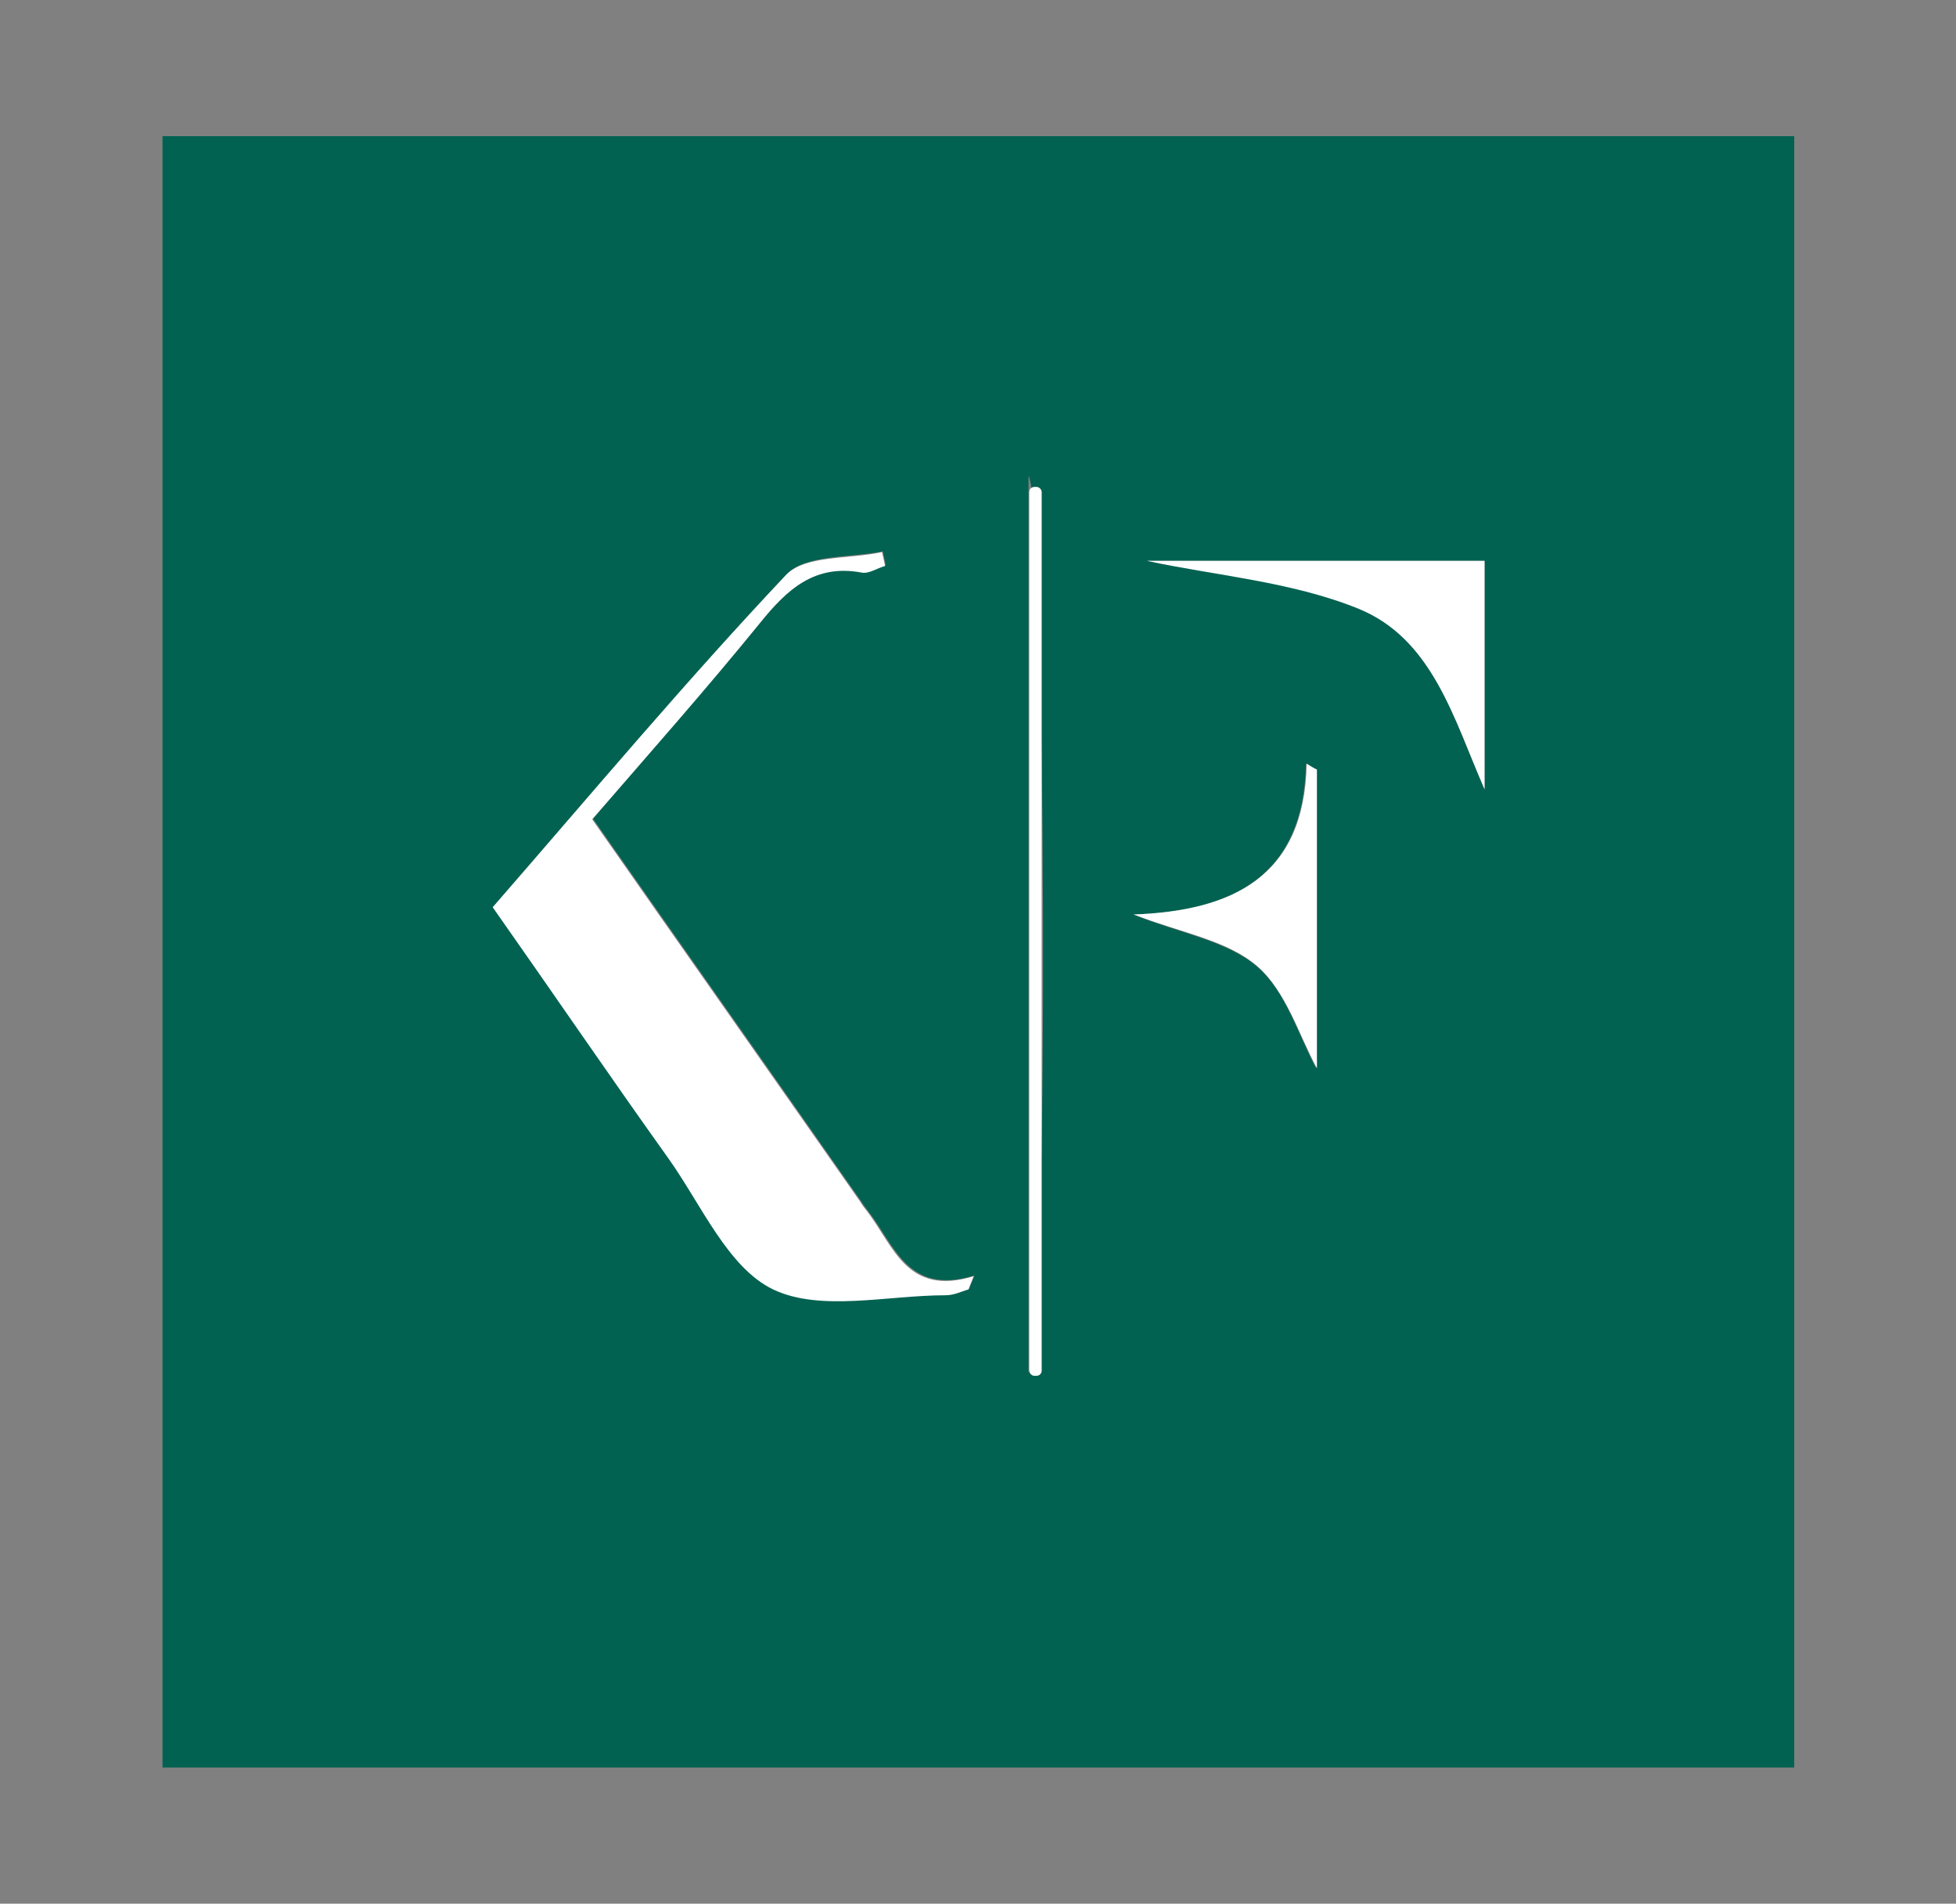 <?xml version="1.0" encoding="UTF-8"?><svg id="Layer_1" xmlns="http://www.w3.org/2000/svg" viewBox="0 0 26.72 26"><rect x="0" y="0" width="26.72" height="26" fill="#808080" stroke="none"/><defs><style>.cls-1{fill:#016251;}.cls-2{fill:#fff;}</style></defs><g id="Ppe0kl"><path class="cls-1" d="M24.51,24.14H2.22V1.86h22.29v22.29ZM6.74,12.38c.82,1.18,1.6,2.31,2.4,3.43.45.63.81,1.49,1.43,1.79.65.31,1.56.08,2.36.08.1,0,.2-.05.31-.08.02-.06.05-.12.07-.18-.91.28-1.09-.42-1.45-.88-.03-.04-.07-.09-.1-.14-1.21-1.73-2.43-3.46-3.66-5.22.78-.91,1.55-1.78,2.29-2.68.37-.46.75-.81,1.39-.69.1.02.21-.06.32-.09-.01-.06-.03-.13-.04-.19-.44.09-1.05.04-1.31.31-1.37,1.46-2.66,2.99-4,4.53ZM15.67,7.66c.92.19,1.96.27,2.88.65,1.02.41,1.31,1.51,1.73,2.47v-3.12h-4.61ZM15.48,12.49c.65.26,1.28.36,1.69.71.4.34.57.95.81,1.39v-4.08s-.09-.06-.14-.08c-.03,1.55-1.02,2.02-2.37,2.06ZM14.05,18.75c.3-.67.23-11.96,0-12.25v12.25Z"/><path class="cls-2" d="M6.74,12.38c1.34-1.54,2.63-3.08,4-4.53.26-.27.86-.21,1.31-.31.01.06.03.13.04.19-.11.03-.22.11-.32.09-.64-.12-1.02.23-1.39.69-.73.9-1.51,1.78-2.29,2.68,1.23,1.76,2.45,3.49,3.66,5.22.03.05.06.09.1.14.36.47.54,1.16,1.45.88-.02.06-.05.12-.07.18-.1.03-.2.08-.31.08-.8,0-1.71.23-2.36-.08-.62-.3-.98-1.16-1.43-1.79-.8-1.12-1.57-2.25-2.4-3.43Z"/><path class="cls-2" d="M15.67,7.66h4.61v3.12c-.42-.96-.71-2.06-1.73-2.47-.92-.37-1.96-.45-2.88-.65Z"/><path class="cls-2" d="M15.48,12.49c1.35-.05,2.34-.51,2.37-2.06.05.03.09.06.14.08v4.08c-.24-.44-.42-1.05-.81-1.39-.41-.36-1.05-.46-1.69-.71Z"/><rect class="cls-2" x="14.06" y="6.65" width=".17" height="12.14" rx=".07" ry=".07"/></g></svg>